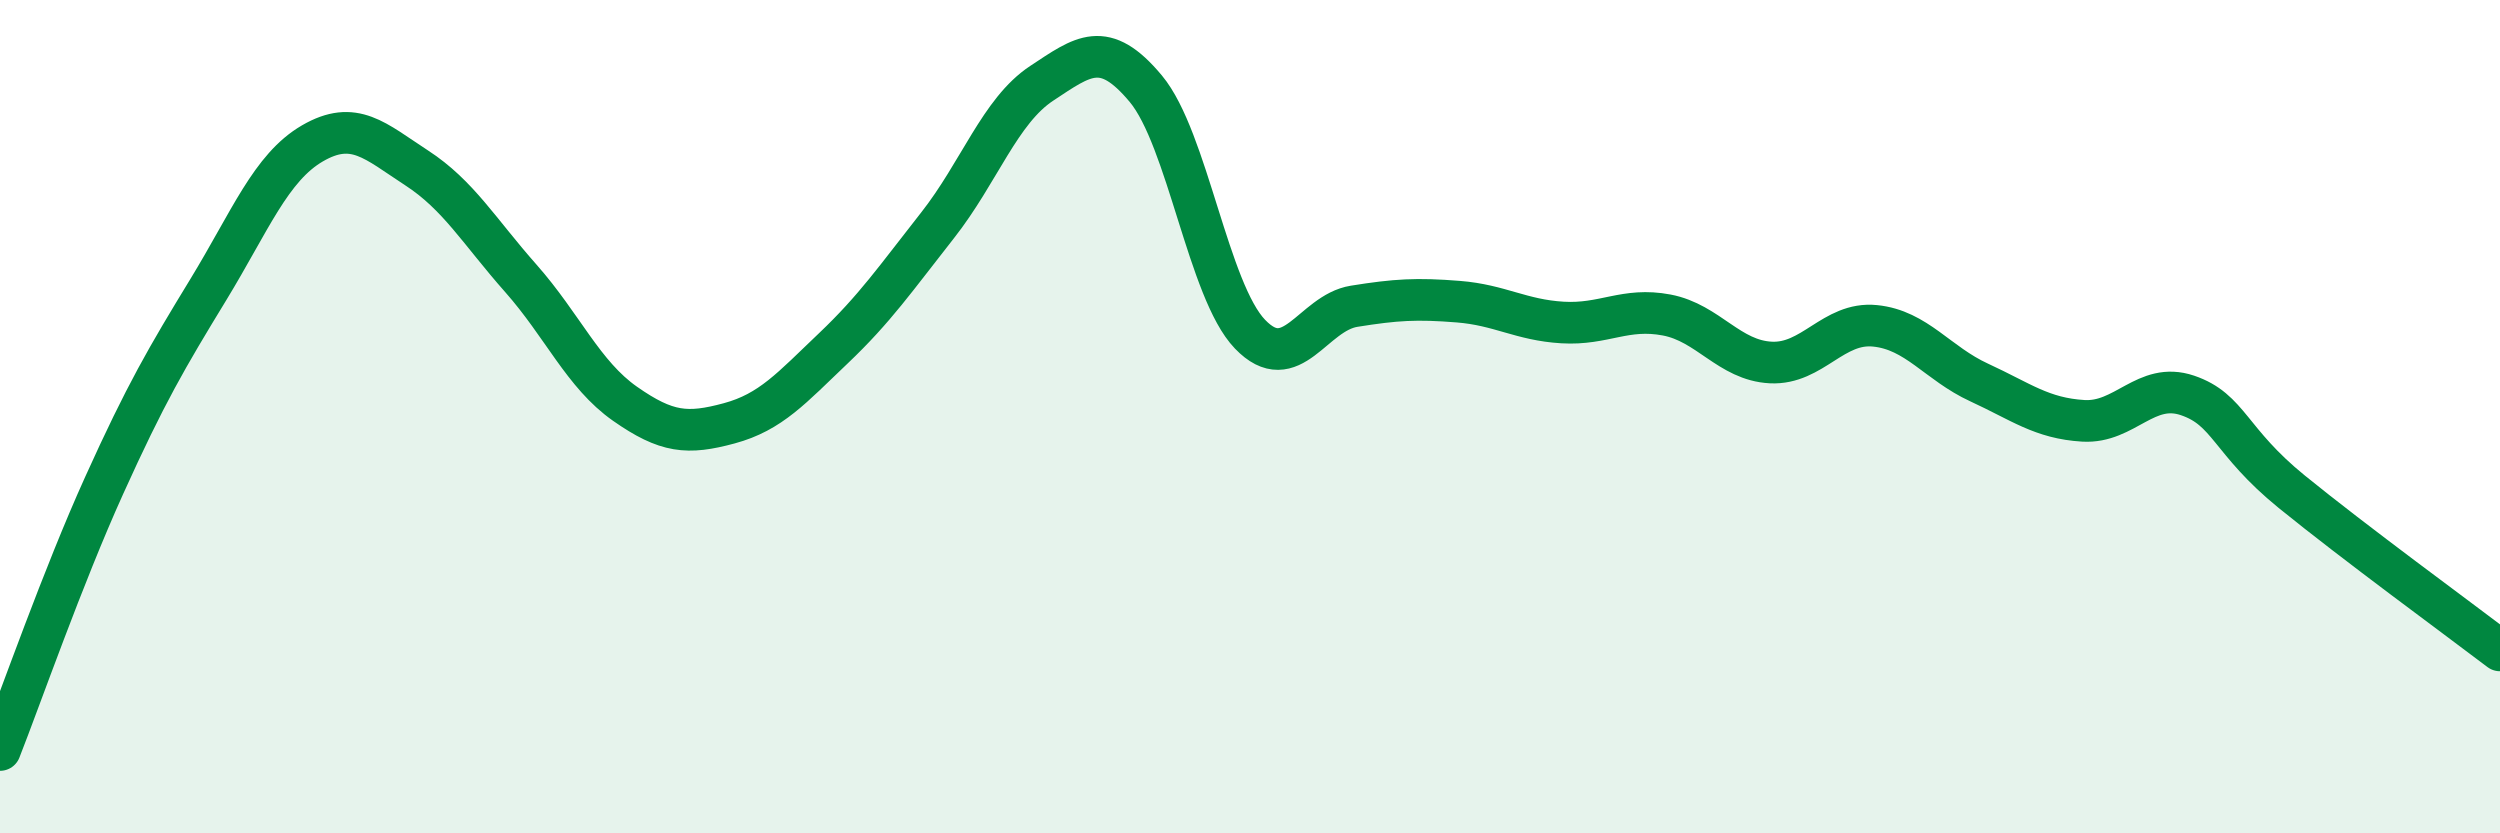 
    <svg width="60" height="20" viewBox="0 0 60 20" xmlns="http://www.w3.org/2000/svg">
      <path
        d="M 0,18 C 0.5,16.73 1.5,13.86 2.5,11.65 C 3.5,9.44 4,8.59 5,6.95 C 6,5.31 6.5,4.02 7.5,3.44 C 8.5,2.86 9,3.38 10,4.03 C 11,4.68 11.5,5.55 12.5,6.68 C 13.5,7.81 14,8.99 15,9.69 C 16,10.39 16.5,10.43 17.5,10.16 C 18.5,9.89 19,9.31 20,8.36 C 21,7.41 21.5,6.68 22.5,5.41 C 23.5,4.14 24,2.66 25,2 C 26,1.34 26.5,0.93 27.5,2.13 C 28.5,3.33 29,6.98 30,8.02 C 31,9.06 31.5,7.51 32.5,7.35 C 33.5,7.19 34,7.16 35,7.24 C 36,7.32 36.5,7.68 37.5,7.74 C 38.5,7.8 39,7.37 40,7.56 C 41,7.75 41.5,8.65 42.5,8.7 C 43.5,8.75 44,7.72 45,7.82 C 46,7.92 46.5,8.72 47.5,9.18 C 48.5,9.64 49,10.04 50,10.1 C 51,10.16 51.5,9.15 52.5,9.49 C 53.5,9.83 53.5,10.58 55,11.8 C 56.5,13.02 59,14.85 60,15.61L60 20L0 20Z"
        fill="#008740"
        opacity="0.1"
        stroke-linecap="round"
        stroke-linejoin="round"
      />
      <path
        d="M 0,18 C 0.5,16.73 1.5,13.86 2.5,11.65 C 3.5,9.44 4,8.59 5,6.95 C 6,5.31 6.5,4.02 7.5,3.44 C 8.5,2.86 9,3.38 10,4.03 C 11,4.68 11.5,5.55 12.5,6.68 C 13.5,7.81 14,8.99 15,9.69 C 16,10.39 16.5,10.43 17.5,10.16 C 18.5,9.89 19,9.31 20,8.36 C 21,7.41 21.5,6.68 22.5,5.41 C 23.5,4.14 24,2.66 25,2 C 26,1.34 26.5,0.93 27.5,2.13 C 28.5,3.33 29,6.98 30,8.02 C 31,9.06 31.5,7.51 32.5,7.35 C 33.5,7.19 34,7.16 35,7.24 C 36,7.32 36.5,7.68 37.5,7.74 C 38.5,7.8 39,7.37 40,7.56 C 41,7.75 41.5,8.65 42.5,8.7 C 43.5,8.75 44,7.72 45,7.82 C 46,7.92 46.5,8.72 47.5,9.18 C 48.5,9.64 49,10.04 50,10.1 C 51,10.16 51.5,9.15 52.5,9.49 C 53.5,9.83 53.5,10.58 55,11.8 C 56.5,13.02 59,14.85 60,15.61"
        stroke="#008740"
        stroke-width="1"
        fill="none"
        stroke-linecap="round"
        stroke-linejoin="round"
      />
    </svg>
  